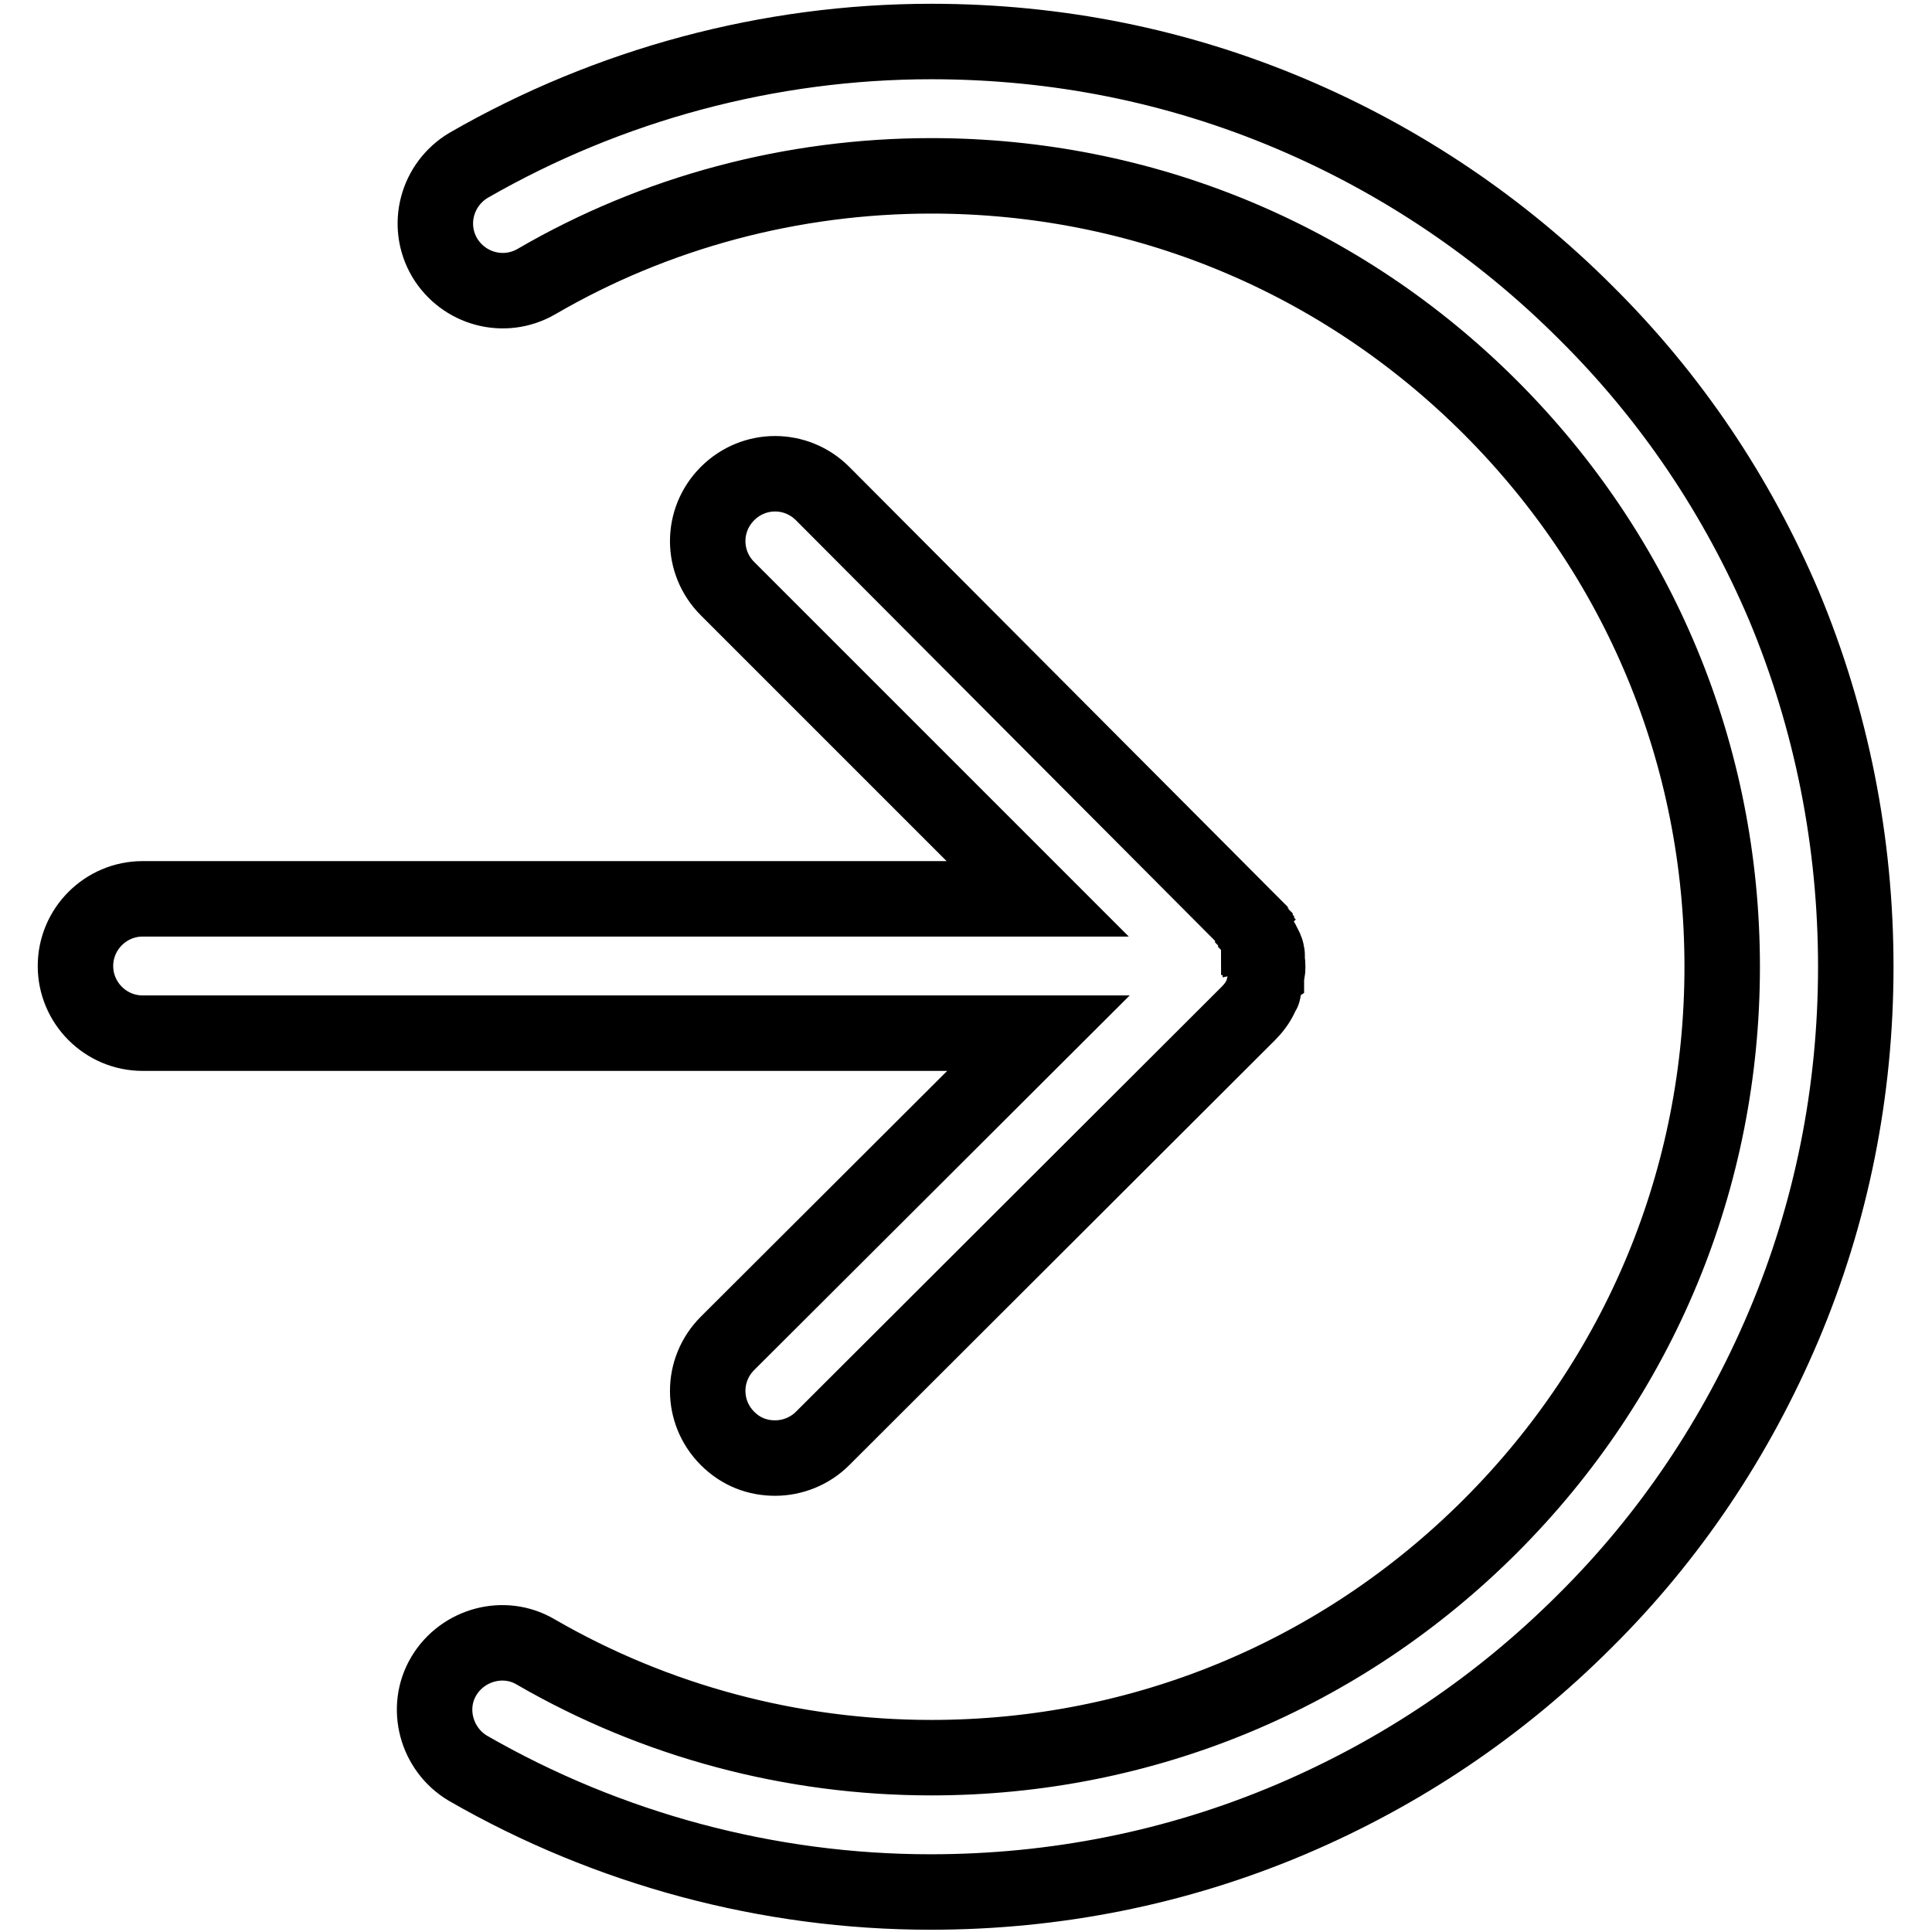 <?xml version="1.0" encoding="utf-8"?>
<!-- Svg Vector Icons : http://www.onlinewebfonts.com/icon -->
<!DOCTYPE svg PUBLIC "-//W3C//DTD SVG 1.1//EN" "http://www.w3.org/Graphics/SVG/1.1/DTD/svg11.dtd">
<svg version="1.1" xmlns="http://www.w3.org/2000/svg" xmlns:xlink="http://www.w3.org/1999/xlink" x="0px" y="0px" viewBox="0 0 256 256" enable-background="new 0 0 256 256" xml:space="preserve">
<g> <path stroke-width="10" fill-opacity="0" stroke="#000000"  d="M236.4,80.3c-6.2-14.6-15-27.7-26.3-38.9c-11.2-11.2-24.4-20.1-39-26.3C156,8.7,140,5.5,123.4,5.5 c-21.5,0-42.7,5.7-61.3,16.4c-4.2,2.5-5.7,7.9-3.2,12.2c2.5,4.2,7.9,5.7,12.2,3.2c15.8-9.2,33.9-14,52.3-14 c28,0,54.3,10.9,74.1,30.7c19.8,19.8,30.7,46.1,30.7,74.1s-10.9,54.3-30.7,74.1c-19.8,19.8-46.1,30.7-74.1,30.7 c-18.4,0-36.5-4.8-52.4-14c-4.2-2.5-9.7-1-12.2,3.2s-1,9.7,3.2,12.2c18.6,10.7,39.8,16.4,61.3,16.4c16.5,0,32.6-3.2,47.7-9.6 c14.6-6.2,27.7-15,39-26.3c11.3-11.2,20.1-24.4,26.3-39c6.4-15.1,9.6-31.2,9.6-47.7S242.7,95.4,236.4,80.3z M96.4,178 c-3.5,3.5-3.5,9.1,0,12.6c1.8,1.8,4,2.6,6.3,2.6c2.3,0,4.6-0.9,6.3-2.6l56.3-56.2l0.1-0.1c0.7-0.7,1.3-1.5,1.7-2.4l0.2-0.4v0 c0.1-0.1,0.1-0.2,0.1-0.4c0,0,0,0,0-0.1c0-0.1,0.1-0.2,0.1-0.3c0,0,0-0.1,0-0.1c0-0.1,0.1-0.2,0.1-0.3c0,0,0-0.1,0-0.1 c0-0.1,0.1-0.2,0.1-0.3c0,0,0-0.1,0-0.1c0-0.1,0-0.2,0.1-0.3c0,0,0-0.1,0-0.1c0-0.1,0-0.3,0.1-0.4v0c0.1-0.6,0.1-1.2,0-1.8V127 c0-0.1,0-0.2,0-0.3c0-0.1,0-0.1,0-0.2c0-0.1,0-0.2-0.1-0.3c0-0.1,0-0.1,0-0.2c0-0.1,0-0.1-0.1-0.2c0-0.1,0-0.1-0.1-0.2 c0-0.1,0-0.1-0.1-0.2c0-0.1,0-0.1-0.1-0.2c0-0.1-0.1-0.1-0.1-0.2c0-0.1,0-0.1-0.1-0.2c0-0.1-0.1-0.1-0.1-0.2c0-0.1-0.1-0.1-0.1-0.1 c0-0.1-0.1-0.2-0.1-0.2c0-0.1,0-0.1-0.1-0.1c0-0.1-0.1-0.2-0.1-0.3c0,0-0.1-0.1-0.1-0.1c-0.1-0.1-0.1-0.2-0.1-0.3 c0,0-0.1-0.1-0.1-0.1c0-0.1-0.1-0.1-0.1-0.2c0,0,0,0,0-0.1c0,0-0.1-0.1-0.1-0.1c-0.1-0.1-0.1-0.1-0.2-0.2c0-0.1-0.1-0.1-0.1-0.1 c-0.1-0.1-0.1-0.1-0.1-0.2c-0.1-0.1-0.1-0.1-0.1-0.2c-0.1-0.1-0.1-0.1-0.1-0.1c-0.1-0.1-0.2-0.2-0.3-0.3L109,65.4 c-3.5-3.5-9.1-3.5-12.6,0c-3.5,3.5-3.5,9.1,0,12.6l41.1,41.1H18.9c-4.9,0-8.9,4-8.9,8.9c0,4.9,4,8.9,8.9,8.9h118.7L96.4,178z"/></g>
</svg>